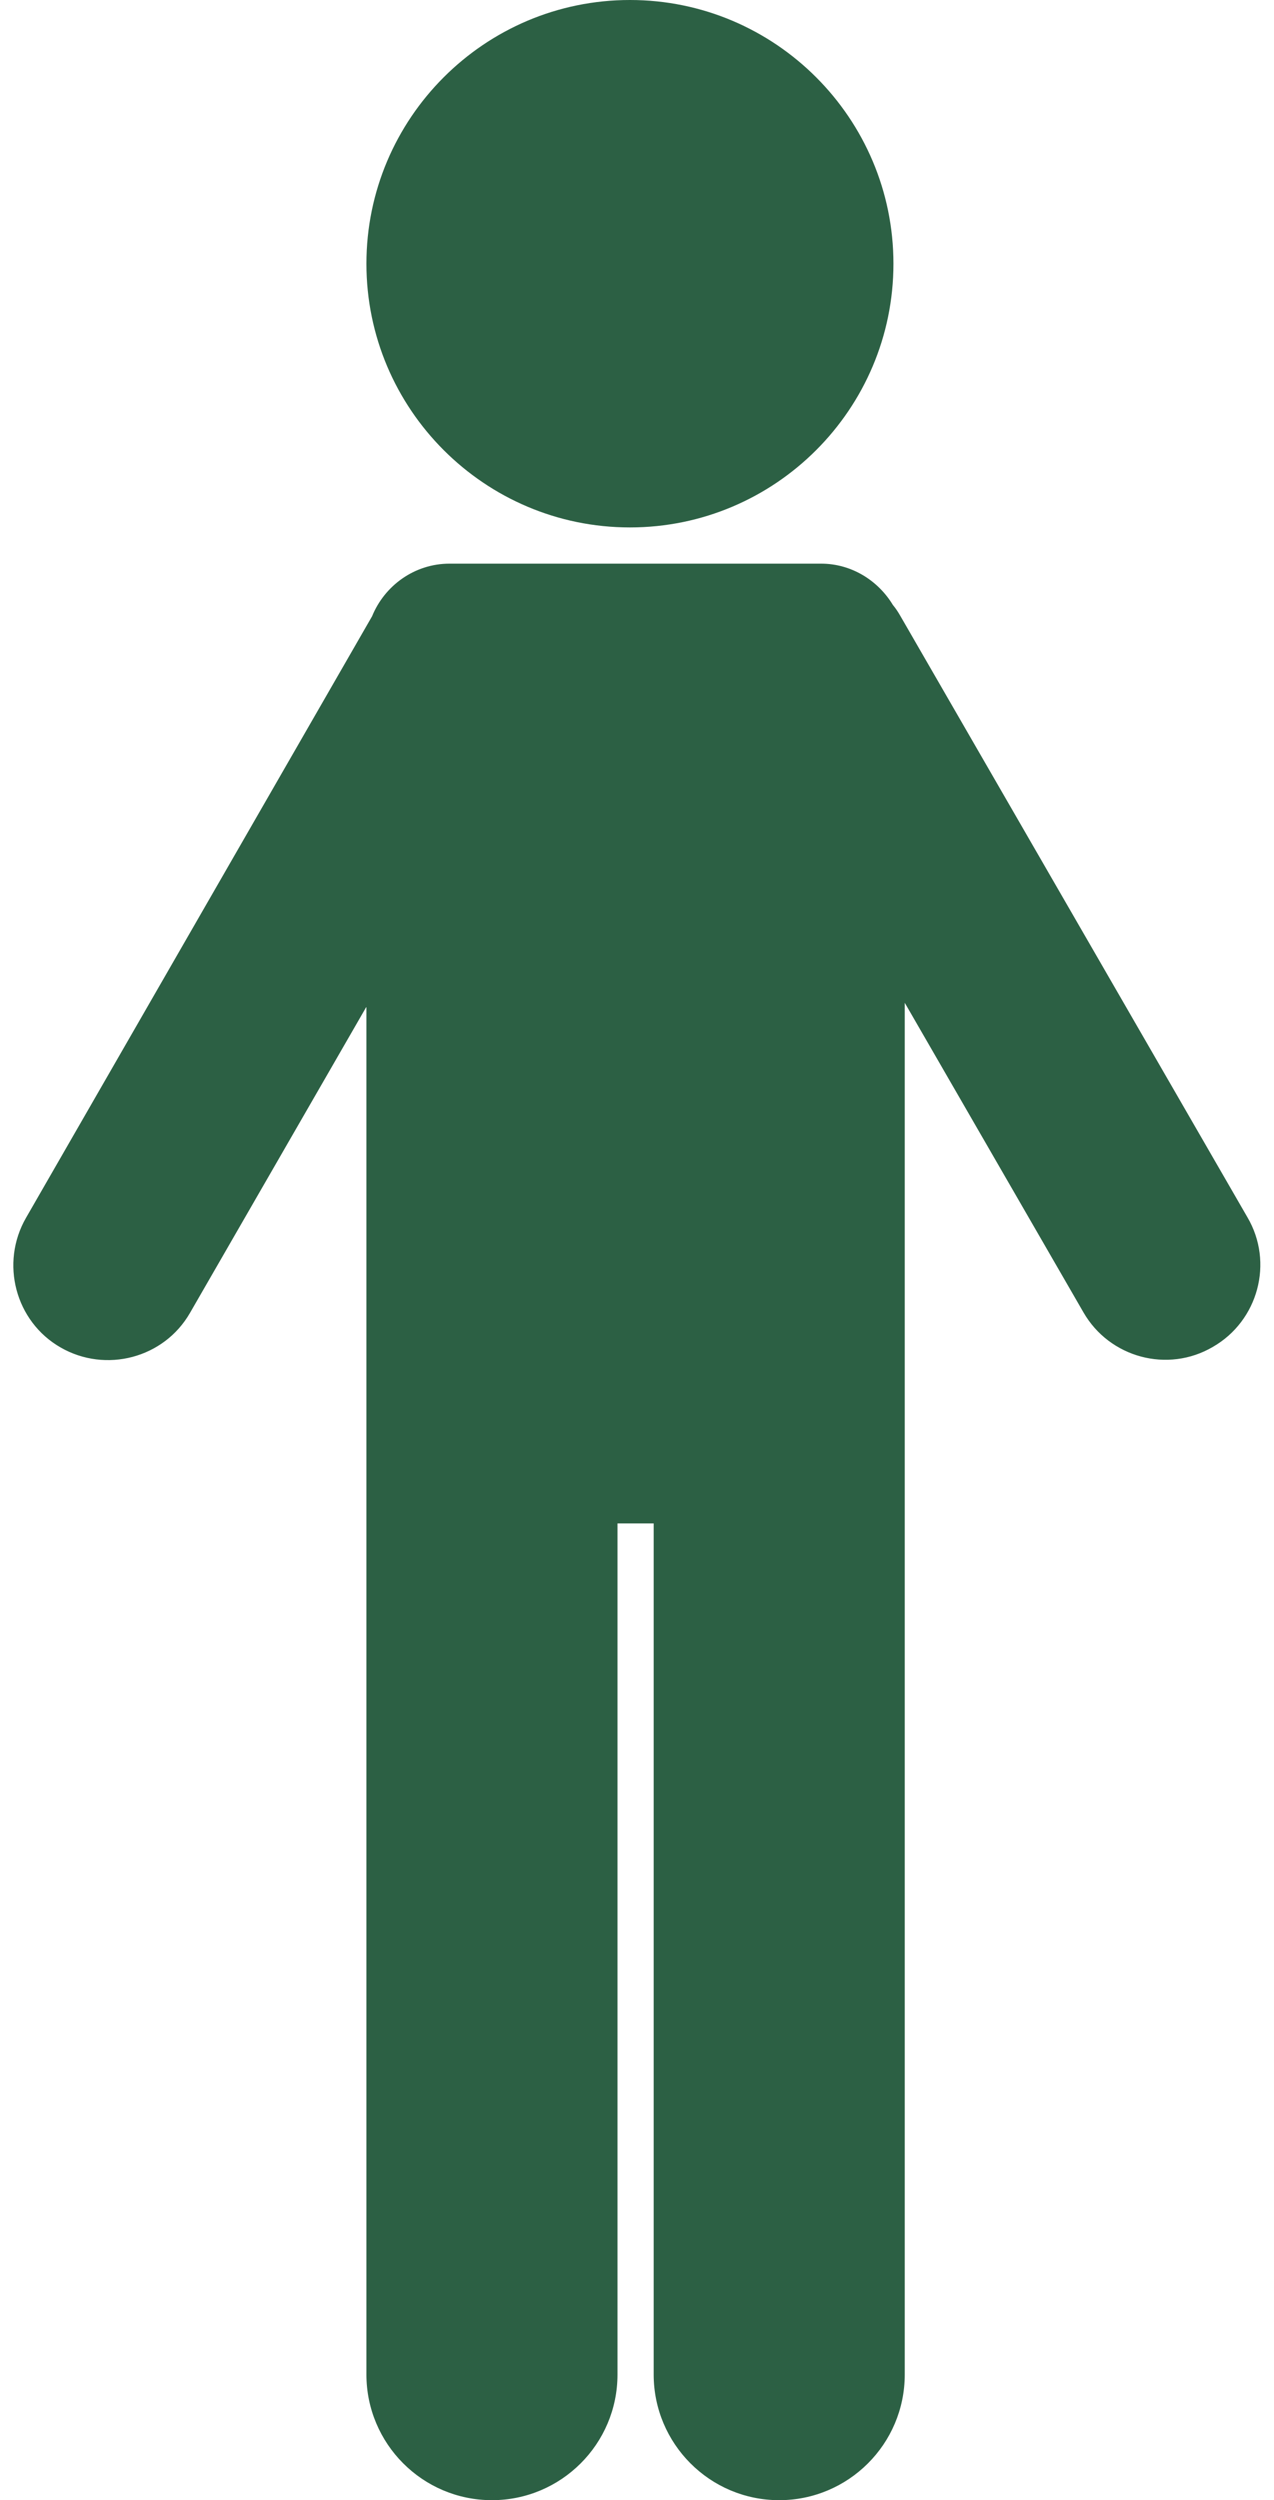 <?xml version="1.0" encoding="UTF-8" standalone="no"?><svg xmlns="http://www.w3.org/2000/svg" xmlns:xlink="http://www.w3.org/1999/xlink" fill="#000000" height="441.8" preserveAspectRatio="xMidYMid meet" version="1" viewBox="-2.3 0.0 225.3 441.8" width="225.3" zoomAndPan="magnify"><g id="change1_1"><path d="M62.5,46.6C62.5,20.9,83.4,0,109.1,0c25.7,0,46.6,20.9,46.6,46.6c0,25.7-20.9,46.6-46.6,46.6 C83.4,93.2,62.5,72.3,62.5,46.6z M156.9,108.8c-0.4-0.7-0.8-1.3-1.3-1.9c-2.6-4.3-7.3-7.3-12.7-7.3H77.2c-6.2,0-11.5,3.9-13.7,9.3 L2.3,215.2c-4.6,8-1.9,18.3,6.1,22.9h0c8,4.6,18.3,1.9,22.9-6.1l31.2-54.1v91.3v150.4c0,12.2,9.9,22.2,22.2,22.2l0,0 c12.2,0,22.2-9.9,22.2-22.2V269.2h6.4v150.4c0,12.2,9.9,22.2,22.2,22.2l0,0c12.2,0,22.2-9.9,22.2-22.2V269.2v-92l31.6,54.7 c4.6,8,14.9,10.8,22.9,6.1h0c8-4.6,10.8-14.9,6.1-22.9L156.9,108.8z" fill="#2c6044"/></g></svg>